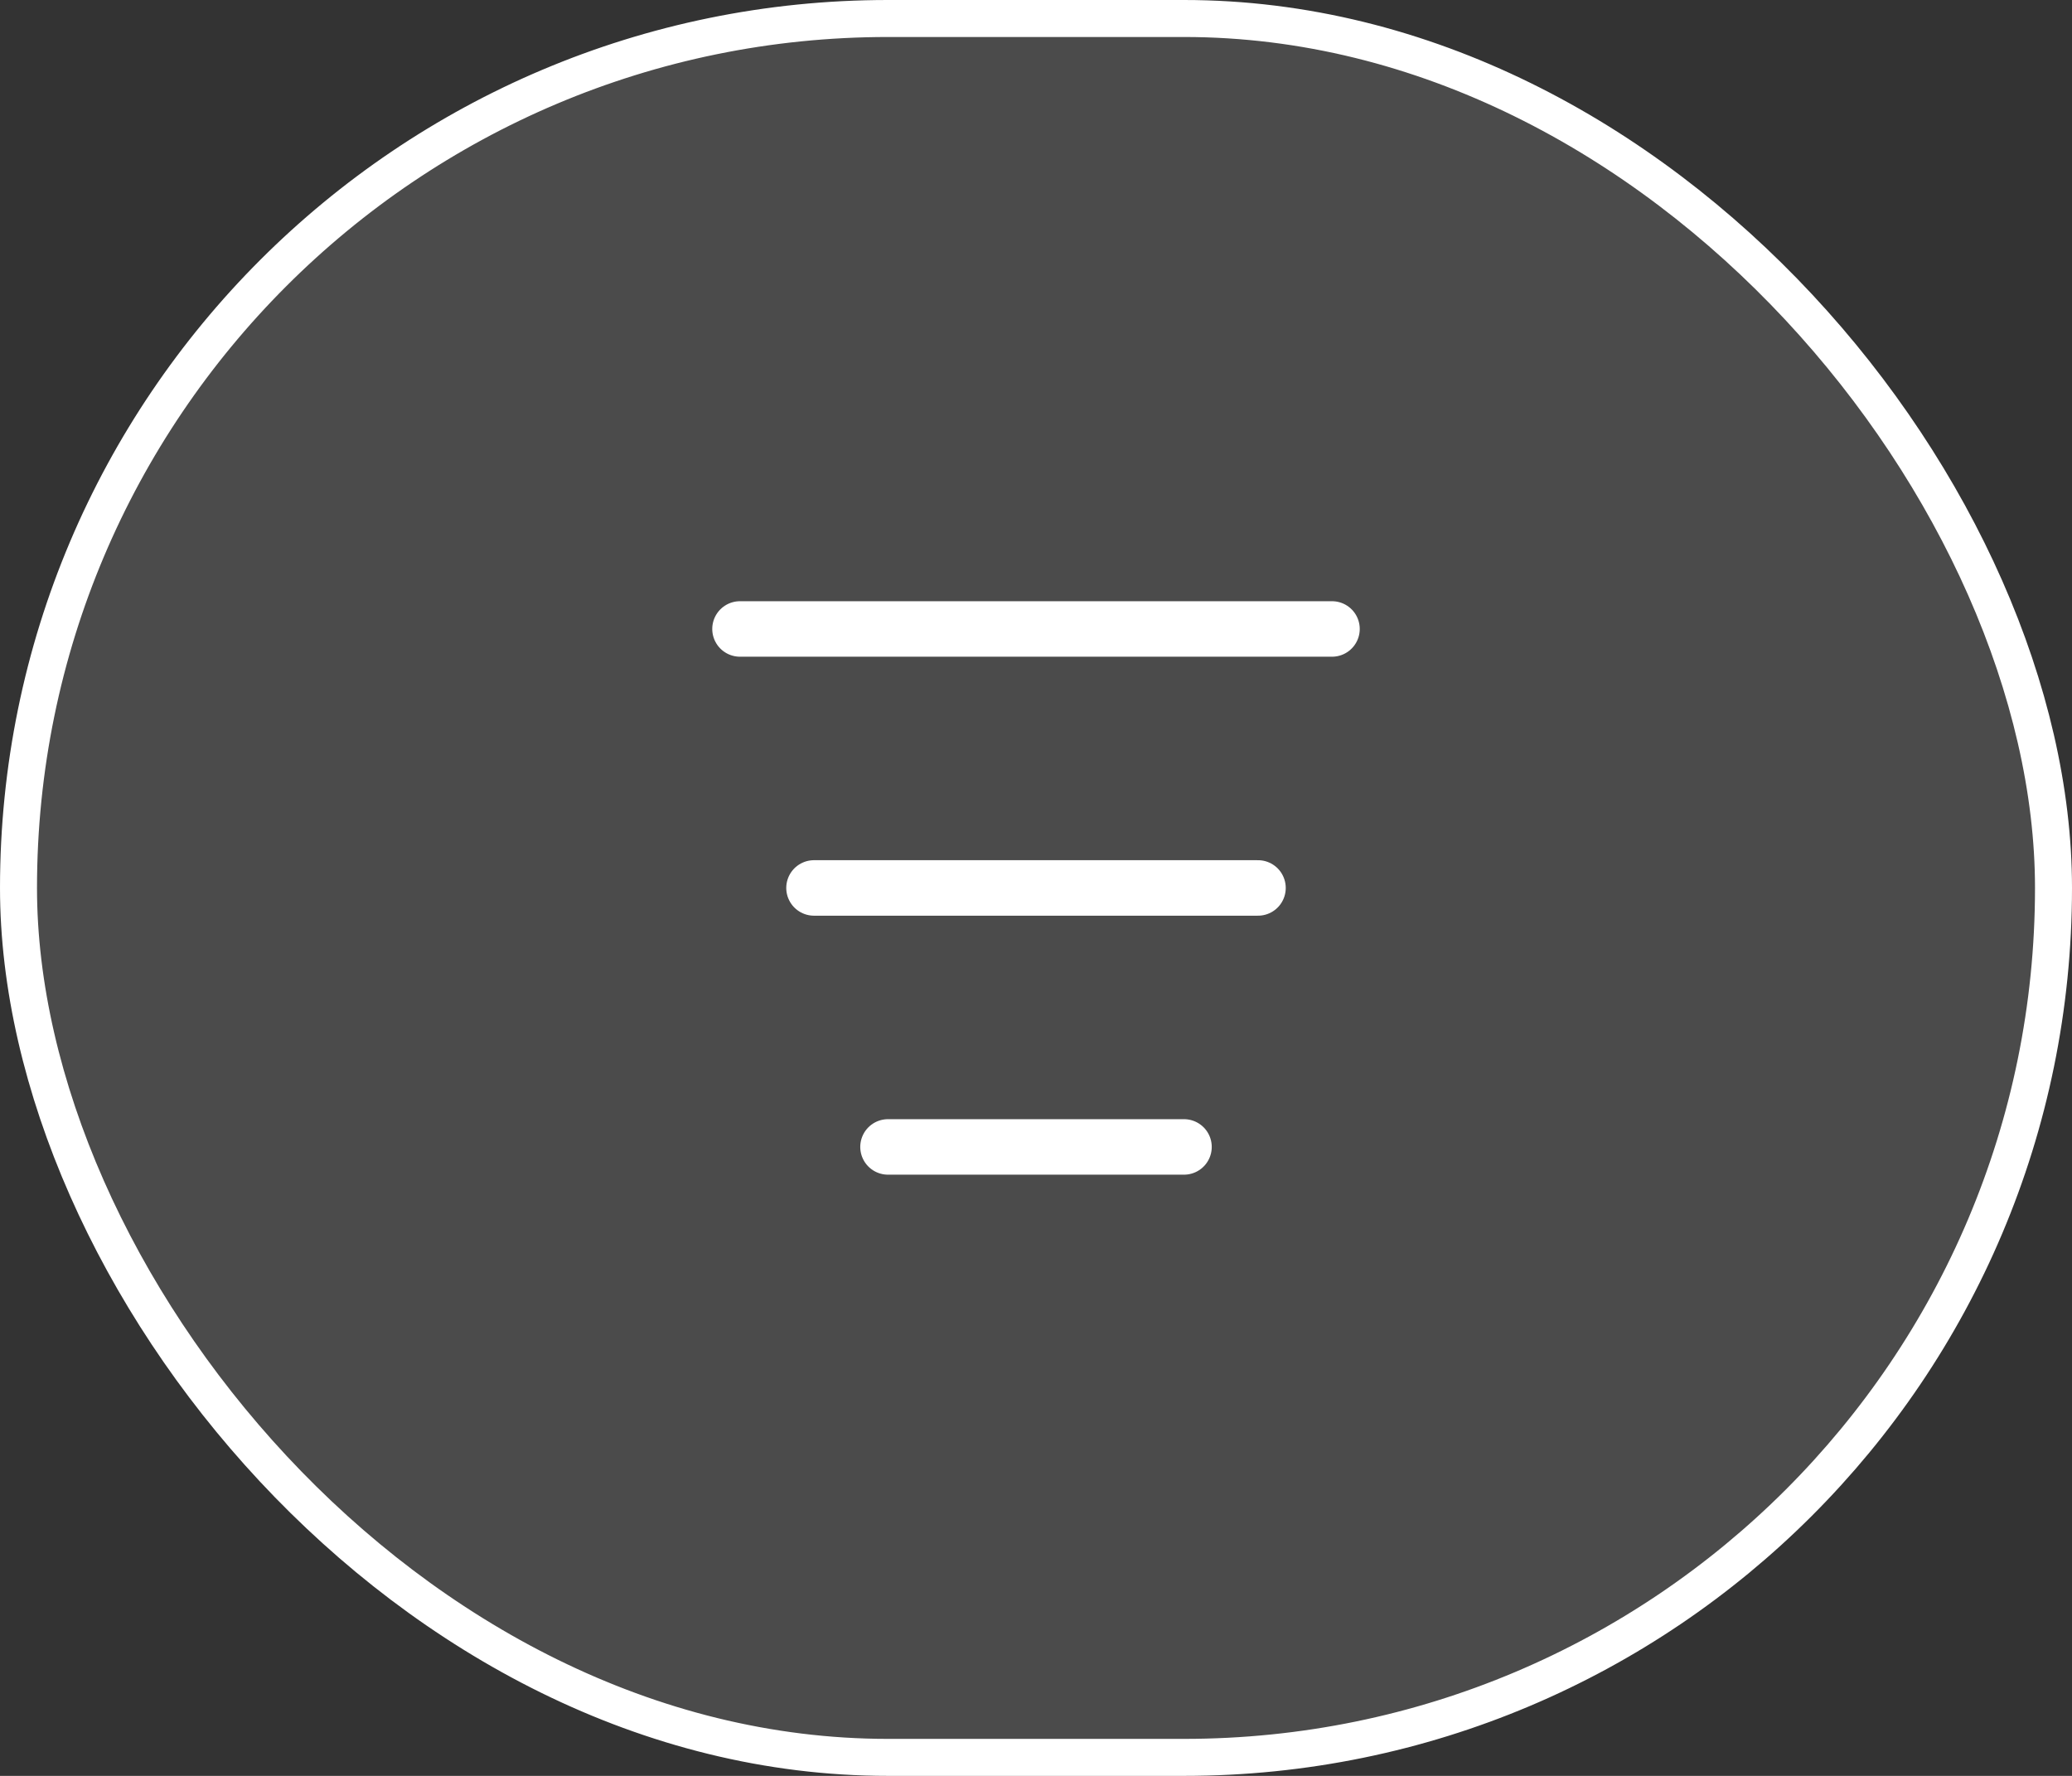 <svg width="56" height="48" viewBox="0 0 56 48" fill="none" xmlns="http://www.w3.org/2000/svg">
<rect x="0" y="0" width="56" height="48" fill="#333333" stroke="none"/>
<rect x="0.5" y="0.5" width="55" height="47" rx="23.5" fill="white" fill-opacity="0.12"/>
<rect x="0.5" y="0.5" width="55" height="47" rx="23.5" stroke="white"/>
<path d="M20 17H36" stroke="white" stroke-width="1.5" stroke-linecap="round" stroke-linejoin="round"/>
<path d="M34 24H22" stroke="white" stroke-width="1.5" stroke-linecap="round" stroke-linejoin="round"/>
<path d="M24 31H32" stroke="white" stroke-width="1.5" stroke-linecap="round" stroke-linejoin="round"/>
</svg>

